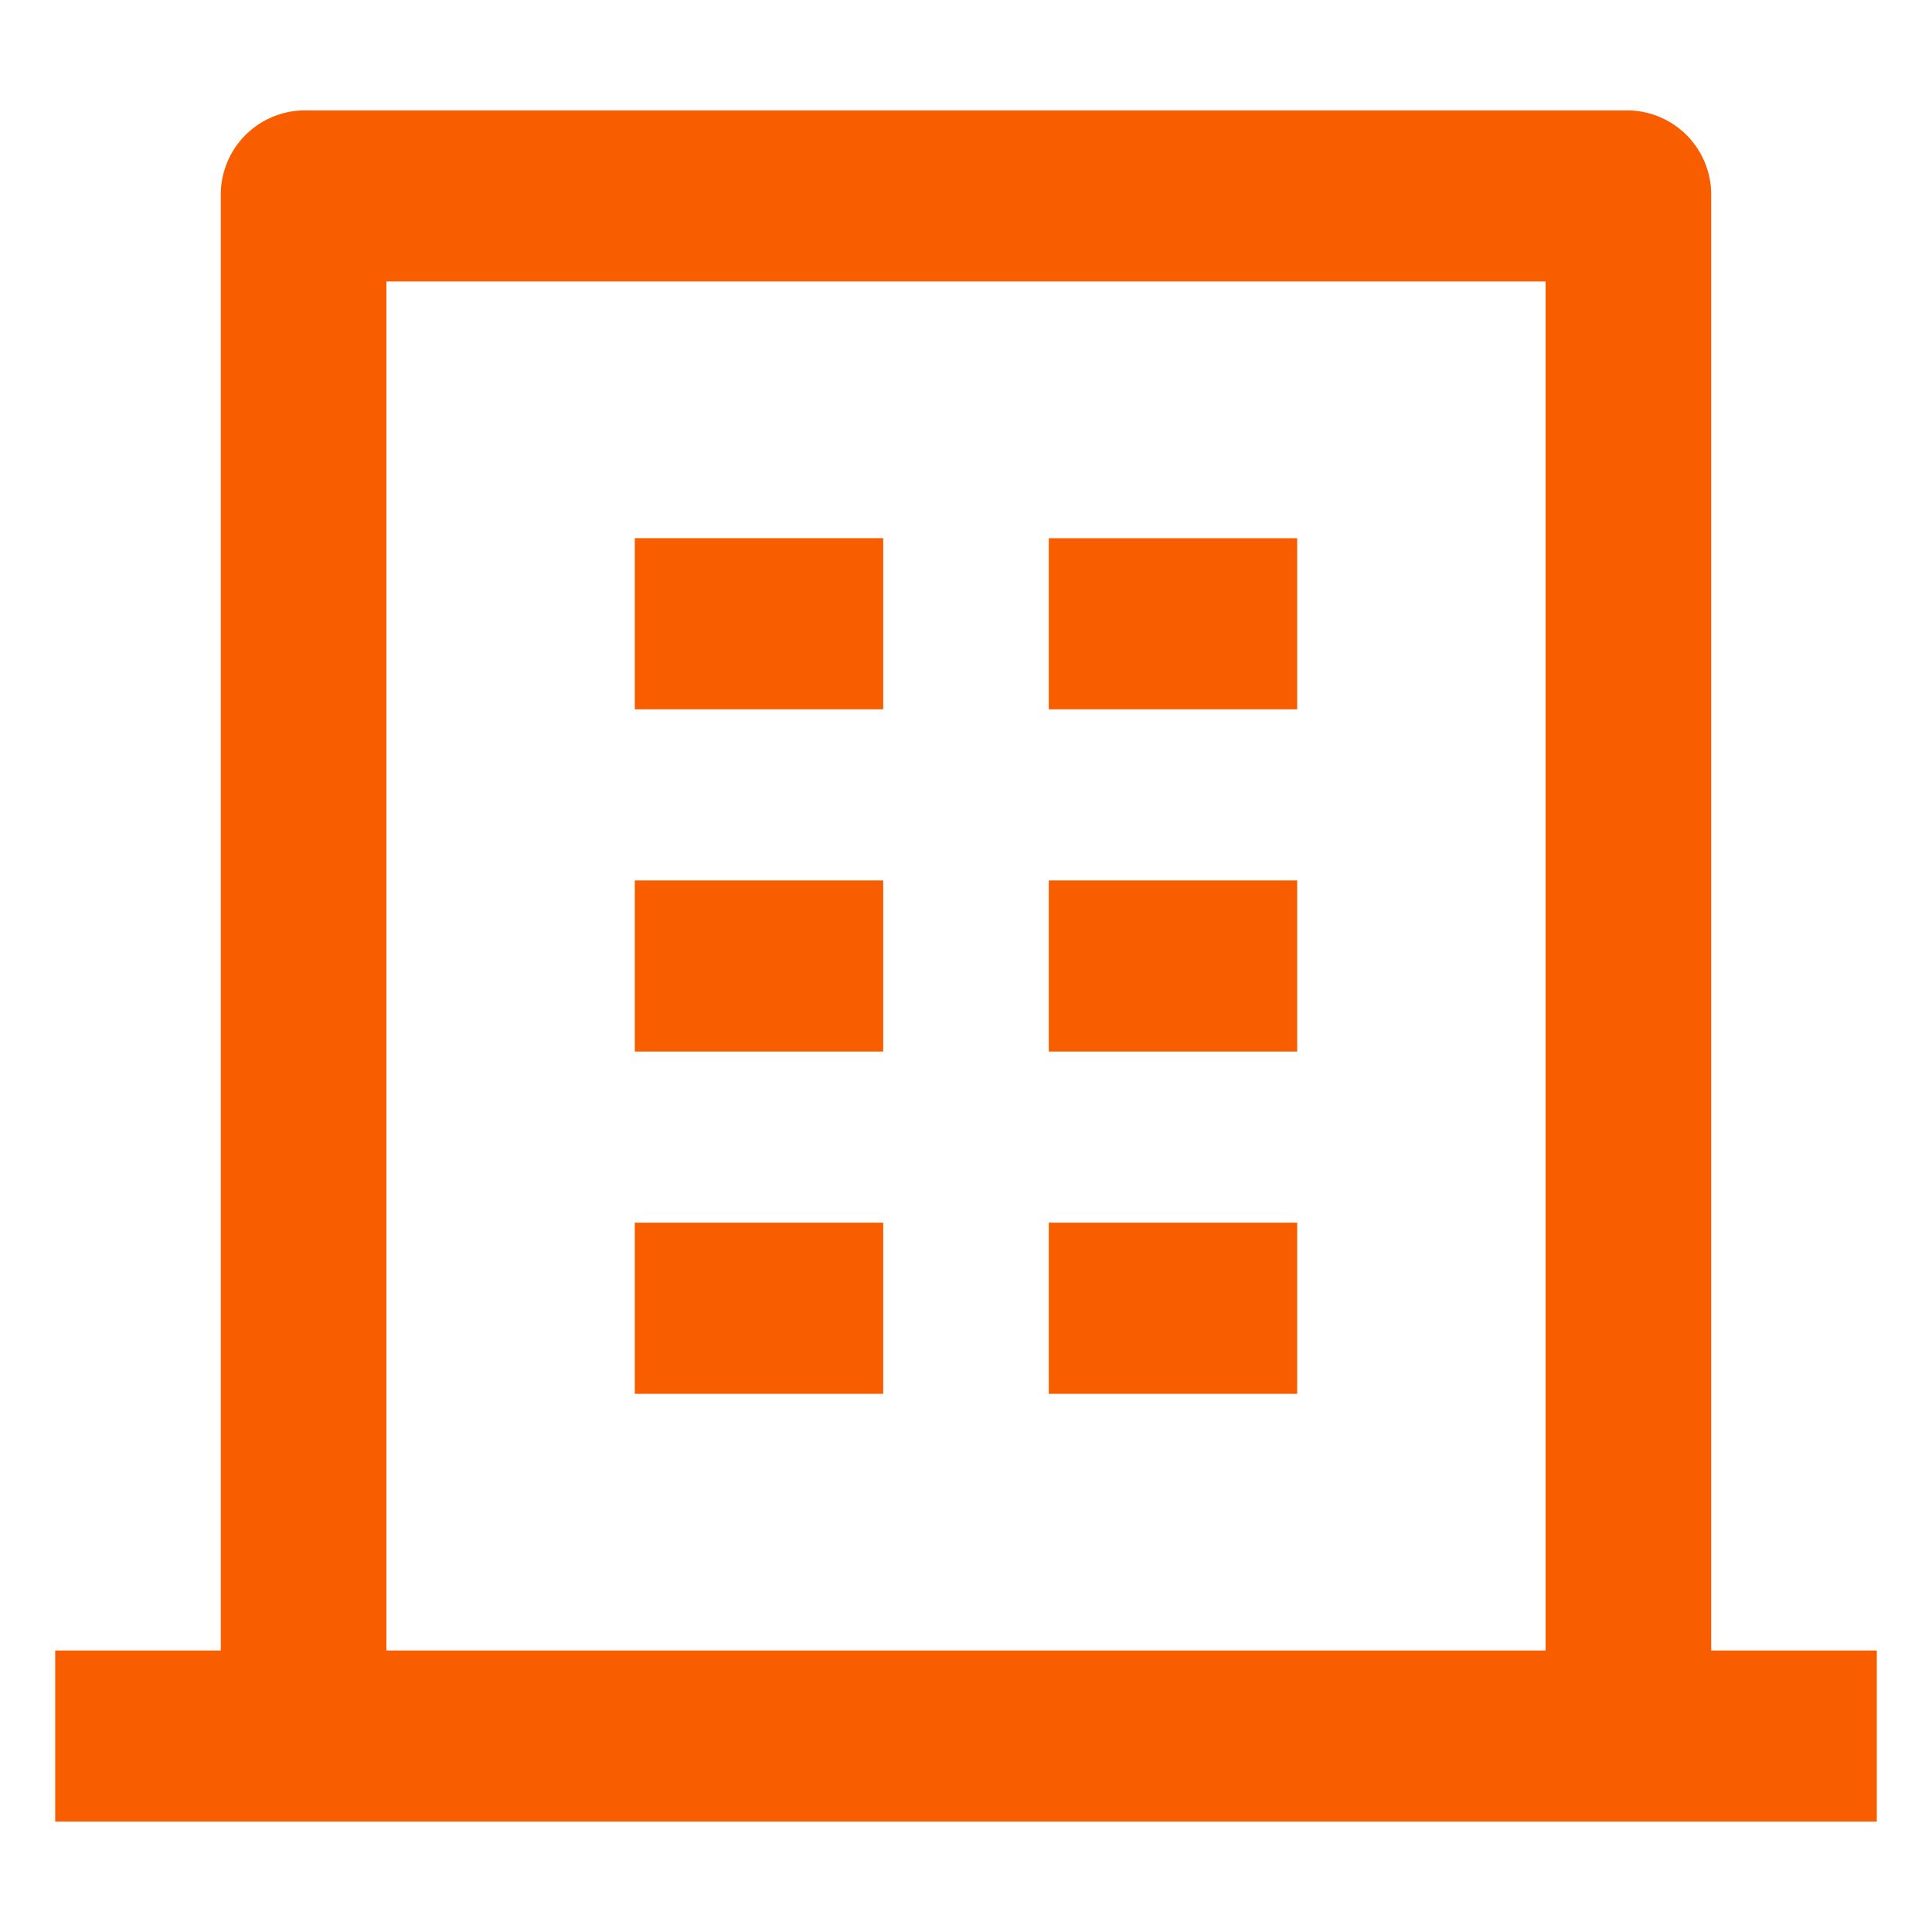 <svg xmlns="http://www.w3.org/2000/svg" width="35" height="35"><path data-name="パス 890" d="M0 0h35v35H0z" fill="none"/><path data-name="パス 891" d="M31 29.9h3V33H1v-3.1h3V3.55A1.526 1.526 0 015.5 2h24A1.526 1.526 0 0131 3.55zm-3 0V5.1H7v24.8zM11.5 15.95H16v3.1h-4.5zm0-6.2H16v3.1h-4.5zm0 12.4H16v3.1h-4.5zm7.5 0h4.5v3.1H19zm0-6.2h4.5v3.1H19zm0-6.2h4.5v3.1H19z" fill="#f85e00"/></svg>